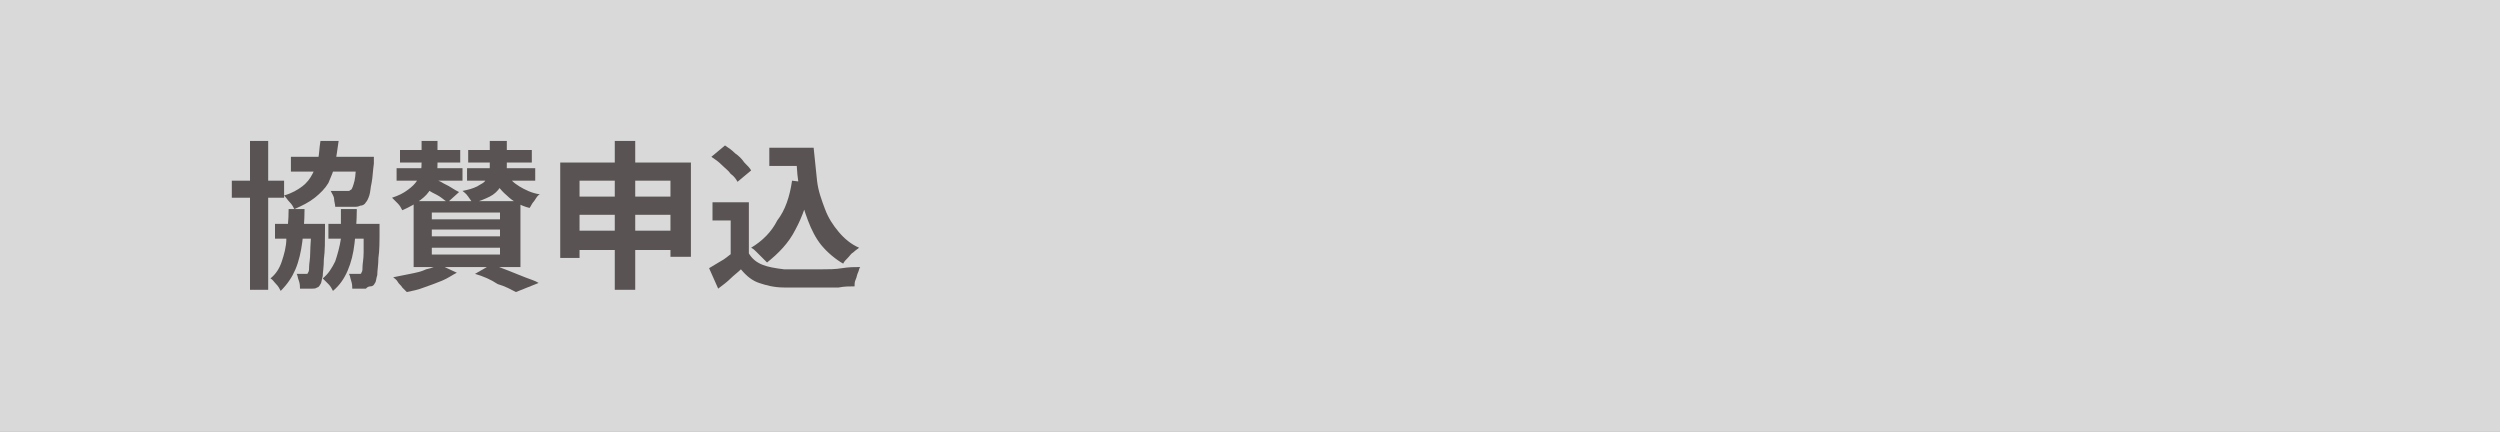 <?xml version="1.0" encoding="utf-8"?>
<!-- Generator: Adobe Illustrator 27.4.1, SVG Export Plug-In . SVG Version: 6.00 Build 0)  -->
<svg version="1.1" id="レイヤー_1" xmlns="http://www.w3.org/2000/svg" xmlns:xlink="http://www.w3.org/1999/xlink" x="0px"
	 y="0px" viewBox="0 0 220 38" style="enable-background:new 0 0 220 38;" xml:space="preserve">
<rect x="0" y="0" width="220" height="38" fill="#808080" stroke="none"/>
<style type="text/css">
	.st0{opacity:0.7;fill:#FFFFFF;}
	.st1{fill:#595453;}
</style>
<rect class="st0" width="220" height="38"/>
<g>
	<g>
		<path class="st1" d="M20.4,15.9H25v1.5h-4.6V15.9z M22,12.4h1.6v13.1H22V12.4z M25.4,18.4h1.4c0,1.1-0.1,2.1-0.2,2.9
			s-0.3,1.7-0.6,2.4c-0.3,0.7-0.7,1.3-1.3,1.9c-0.1-0.2-0.2-0.4-0.4-0.6c-0.2-0.2-0.3-0.4-0.5-0.5c0.5-0.4,0.8-0.9,1-1.5
			s0.4-1.3,0.4-2C25.3,20.2,25.4,19.4,25.4,18.4z M24.2,19.7h3.5V21h-3.5V19.7z M28.2,12.4h1.6c-0.1,0.7-0.2,1.4-0.3,2
			s-0.4,1.2-0.6,1.7c-0.3,0.5-0.7,0.9-1.2,1.3s-1.1,0.7-1.8,1c-0.1-0.2-0.2-0.4-0.4-0.6c-0.2-0.2-0.3-0.4-0.5-0.6
			c0.7-0.2,1.2-0.5,1.6-0.8c0.4-0.3,0.7-0.7,0.9-1.1c0.2-0.4,0.4-0.8,0.5-1.3S28.1,13,28.2,12.4z M25.6,13.8h6.1v1.3h-6.1V13.8z
			 M27.3,19.7h1.3c0,0.3,0,0.5,0,0.5c0,1,0,1.9-0.1,2.6c0,0.7-0.1,1.2-0.1,1.5c-0.1,0.3-0.1,0.6-0.2,0.7c-0.1,0.2-0.2,0.3-0.3,0.3
			c-0.1,0.1-0.3,0.1-0.4,0.1c-0.1,0-0.3,0-0.5,0c-0.2,0-0.4,0-0.6,0c0-0.2,0-0.4-0.1-0.7c-0.1-0.2-0.1-0.5-0.2-0.6
			c0.2,0,0.3,0,0.4,0c0.1,0,0.2,0,0.3,0c0.1,0,0.1,0,0.2,0c0.1,0,0.1-0.1,0.1-0.1c0.1-0.1,0.1-0.3,0.1-0.5c0-0.3,0.1-0.7,0.1-1.3
			c0-0.6,0.1-1.4,0.1-2.4V19.7z M30,18.4h1.4c0,1.1-0.1,2.1-0.2,3c-0.1,0.9-0.3,1.7-0.6,2.4s-0.7,1.3-1.3,1.8
			c-0.1-0.2-0.2-0.4-0.4-0.6c-0.2-0.2-0.4-0.4-0.5-0.5c0.5-0.4,0.8-0.9,1.1-1.5c0.2-0.6,0.4-1.3,0.5-2C30,20.2,30,19.3,30,18.4z
			 M28.9,19.7h3.6V21h-3.6V19.7z M31.4,13.8h1.5c0,0.3,0,0.5,0,0.6c-0.1,0.7-0.1,1.2-0.2,1.7c-0.1,0.4-0.1,0.8-0.2,1.1
			s-0.2,0.5-0.3,0.6c-0.1,0.2-0.3,0.3-0.5,0.3c-0.2,0.1-0.3,0.1-0.6,0.1c-0.2,0-0.4,0-0.7,0c-0.3,0-0.6,0-0.9,0
			c0-0.2-0.1-0.5-0.1-0.7s-0.2-0.5-0.3-0.7c0.3,0,0.5,0,0.8,0c0.2,0,0.4,0,0.5,0c0.1,0,0.2,0,0.3,0s0.1-0.1,0.2-0.1
			c0.1-0.1,0.2-0.4,0.3-0.8c0.1-0.4,0.1-1.1,0.2-1.9V13.8z M32,19.7h1.4c0,0.3,0,0.5,0,0.5c0,1,0,1.9-0.1,2.5c0,0.6-0.1,1.1-0.1,1.5
			c-0.1,0.3-0.1,0.6-0.2,0.7c-0.1,0.2-0.2,0.3-0.4,0.3s-0.3,0.1-0.4,0.2c-0.1,0-0.3,0-0.5,0c-0.2,0-0.4,0-0.7,0c0-0.2,0-0.4-0.1-0.7
			c-0.1-0.3-0.1-0.5-0.2-0.6c0.2,0,0.3,0,0.5,0s0.2,0,0.3,0s0.2,0,0.2,0c0.1,0,0.1-0.1,0.1-0.1c0.1-0.1,0.1-0.3,0.1-0.5
			c0-0.3,0.1-0.7,0.1-1.3S32,20.9,32,20V19.7z"/>
		<path class="st1" d="M37,12.4h1.5v2c0,0.4,0,0.7-0.1,1.1s-0.2,0.8-0.5,1.1c-0.2,0.4-0.5,0.7-0.9,1c-0.4,0.3-0.9,0.6-1.6,0.9
			c-0.1-0.2-0.2-0.4-0.4-0.6c-0.2-0.2-0.4-0.4-0.5-0.5c0.6-0.2,1-0.4,1.4-0.7s0.6-0.5,0.8-0.8s0.3-0.6,0.3-0.8
			c0.1-0.3,0.1-0.5,0.1-0.8V12.4z M38.7,23.3l1.5,0.7c-0.4,0.2-0.8,0.5-1.3,0.7s-1,0.4-1.6,0.6c-0.5,0.2-1,0.3-1.5,0.4
			c-0.1-0.1-0.2-0.2-0.4-0.4c-0.1-0.2-0.3-0.3-0.4-0.5s-0.3-0.3-0.4-0.4c0.5-0.1,1-0.2,1.5-0.3c0.5-0.1,1-0.2,1.4-0.4
			C38,23.6,38.4,23.4,38.7,23.3z M34.9,14.8h5.8v1.1h-5.8V14.8z M35.2,13.2h5.3v1.1h-5.3V13.2z M36.4,17.7h9.4v5.8h-9.4V17.7z
			 M37.1,16.4l0.9-0.8c0.3,0.1,0.5,0.3,0.8,0.4c0.3,0.2,0.6,0.3,0.9,0.5c0.3,0.2,0.5,0.3,0.7,0.4l-1,0.9c-0.2-0.1-0.4-0.3-0.7-0.5
			c-0.3-0.2-0.6-0.3-0.9-0.5C37.7,16.7,37.4,16.5,37.1,16.4z M38,18.7v0.6h6v-0.6H38z M38,20.2v0.6h6v-0.6H38z M38,21.8v0.6h6v-0.6
			H38z M43.1,12.4h1.5v2.2c0,0.3,0,0.7-0.1,1c-0.1,0.3-0.3,0.6-0.5,0.9c-0.2,0.3-0.5,0.6-0.9,0.8c-0.4,0.2-0.9,0.4-1.5,0.6
			c-0.1-0.2-0.2-0.3-0.4-0.6s-0.4-0.4-0.5-0.5c0.5-0.1,0.9-0.2,1.3-0.4c0.3-0.2,0.6-0.3,0.7-0.5c0.2-0.2,0.3-0.4,0.3-0.6
			c0.1-0.2,0.1-0.4,0.1-0.6V12.4z M41.1,14.8h6v1.1h-6V14.8z M41.2,13.2h5.6v1.1h-5.6V13.2z M41.8,24.1l1.4-0.8
			c0.5,0.1,1,0.3,1.5,0.5s1,0.4,1.5,0.6c0.5,0.2,0.9,0.3,1.2,0.5l-2,0.8c-0.4-0.2-0.9-0.5-1.6-0.7C43.2,24.6,42.5,24.3,41.8,24.1z
			 M44.5,15.2c0.3,0.5,0.7,0.9,1.2,1.2c0.5,0.3,1.1,0.6,1.8,0.7c-0.2,0.1-0.3,0.3-0.5,0.6c-0.2,0.2-0.3,0.5-0.4,0.6
			c-0.8-0.2-1.5-0.6-2-1.1c-0.6-0.5-1-1.1-1.3-1.7L44.5,15.2z"/>
		<path class="st1" d="M49.4,14.3h11.4v8.3H59v-6.7H51v6.8h-1.7V14.3z M50.5,20.3h9.4V22h-9.4V20.3z M50.5,17.3h9.3v1.6h-9.3V17.3z
			 M54.1,12.4h1.8v13.1h-1.8V12.4z"/>
		<path class="st1" d="M65.9,22.3c0.3,0.5,0.7,0.8,1.2,1c0.5,0.2,1.1,0.3,1.9,0.4c0.4,0,0.9,0,1.5,0c0.6,0,1.2,0,1.8,0
			c0.6,0,1.2,0,1.8-0.1s1.1-0.1,1.6-0.1c-0.1,0.1-0.1,0.3-0.2,0.5s-0.1,0.4-0.2,0.6c-0.1,0.2-0.1,0.4-0.1,0.6c-0.4,0-0.9,0-1.4,0.1
			c-0.5,0-1.1,0-1.7,0c-0.6,0-1.1,0-1.7,0c-0.5,0-1,0-1.4,0c-0.9,0-1.6-0.2-2.2-0.4c-0.6-0.2-1.1-0.6-1.6-1.2
			c-0.3,0.3-0.6,0.5-0.9,0.8c-0.3,0.3-0.7,0.6-1.1,0.9l-0.8-1.8c0.3-0.2,0.7-0.4,1-0.6c0.4-0.2,0.7-0.5,1-0.7H65.9z M65.9,17.9V23
			h-1.6v-3.6h-1.6v-1.6H65.9z M62.6,13.8l1.2-1c0.3,0.2,0.6,0.4,0.9,0.7c0.3,0.2,0.6,0.5,0.8,0.8c0.3,0.3,0.5,0.5,0.6,0.7L64.9,16
			c-0.1-0.2-0.3-0.5-0.6-0.7c-0.2-0.3-0.5-0.5-0.8-0.8C63.2,14.2,62.9,14,62.6,13.8z M69.7,15.9l1.7,0.2c-0.3,1.6-0.8,3-1.4,4.1
			c-0.6,1.2-1.5,2.1-2.5,2.9c-0.1-0.1-0.2-0.2-0.4-0.4c-0.2-0.2-0.3-0.3-0.5-0.5c-0.2-0.2-0.3-0.3-0.5-0.4c1-0.6,1.8-1.4,2.3-2.4
			C69.1,18.5,69.5,17.3,69.7,15.9z M67.7,13h3v1.6h-3V13z M69.8,13h1.8c0.1,1,0.2,2,0.3,2.9s0.4,1.7,0.7,2.5c0.3,0.8,0.7,1.4,1.2,2
			s1.1,1.1,1.8,1.4c-0.1,0.1-0.3,0.2-0.5,0.4c-0.2,0.1-0.3,0.3-0.5,0.5c-0.2,0.2-0.3,0.3-0.4,0.5c-0.7-0.4-1.4-1-1.9-1.6
			s-0.9-1.4-1.2-2.2c-0.3-0.8-0.6-1.7-0.7-2.6c-0.2-0.9-0.3-1.9-0.3-2.9h-0.3V13z"/>
	</g>
</g>
<g>
</g>
<g>
</g>
<g>
</g>
<g>
</g>
<g>
</g>
<g>
</g>
<g>
</g>
<g>
</g>
<g>
</g>
<g>
</g>
<g>
</g>
<g>
</g>
<g>
</g>
<g>
</g>
<g>
</g>
</svg>
